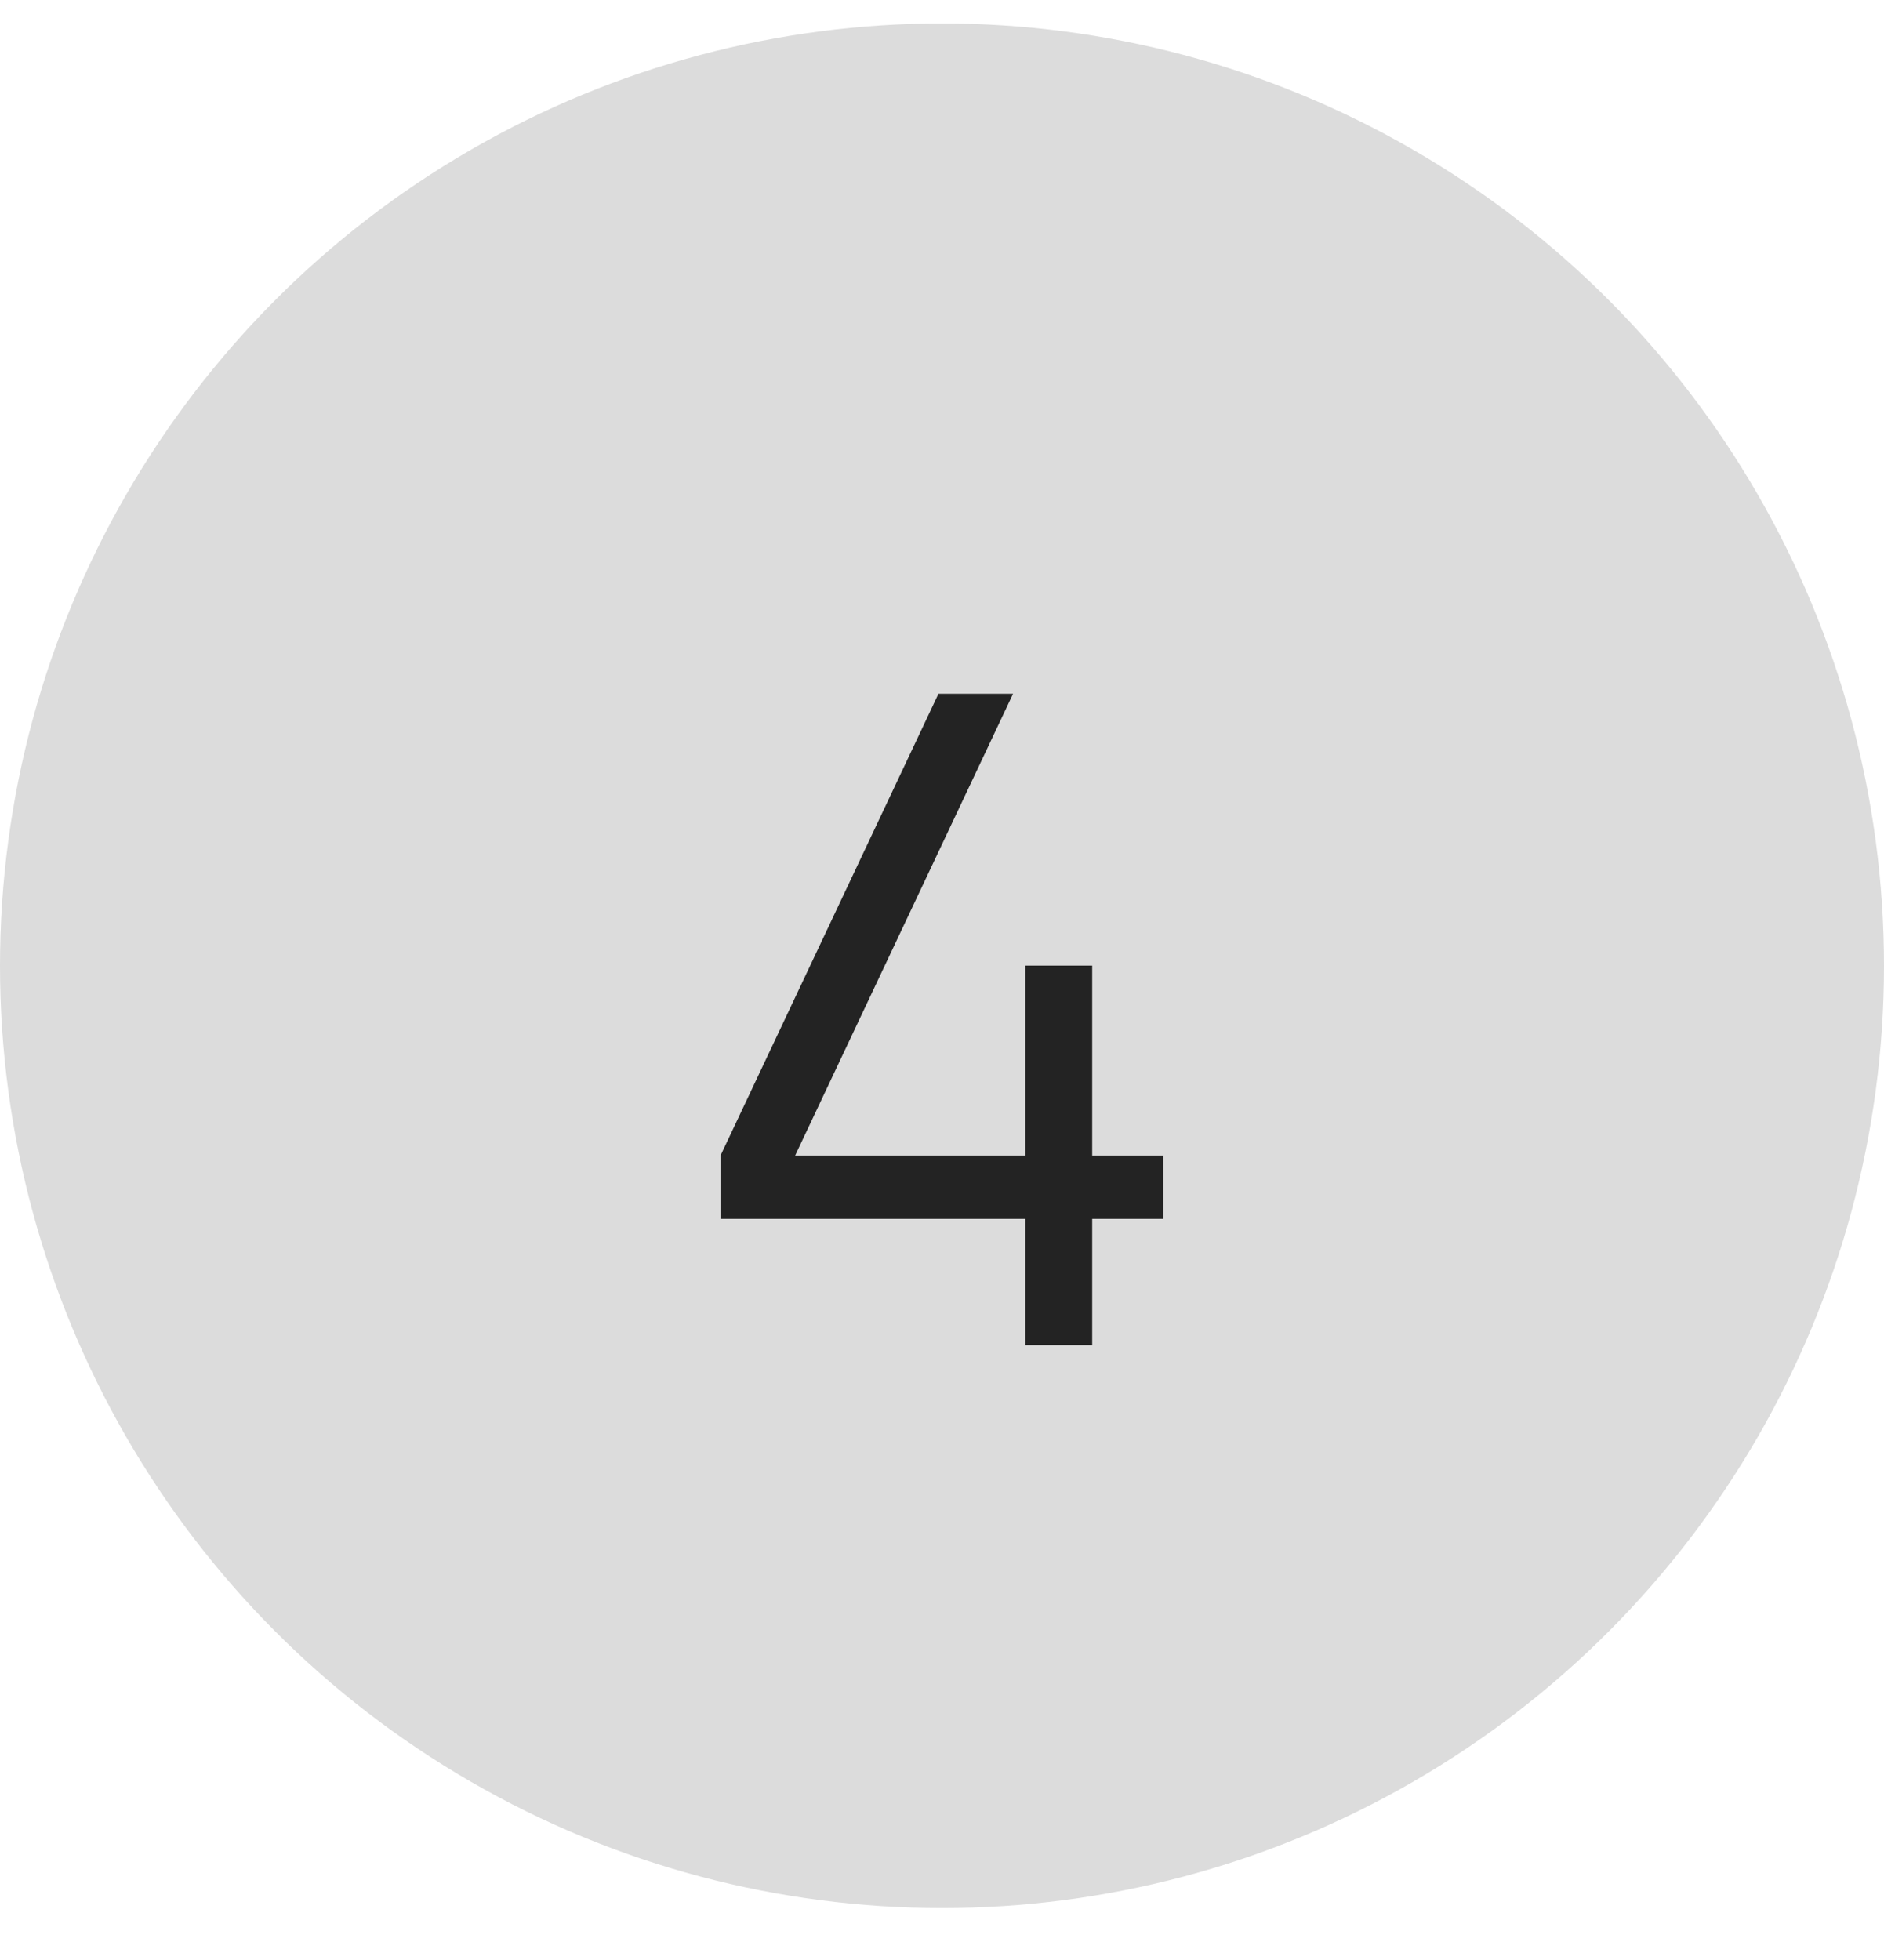 <?xml version="1.0" encoding="UTF-8"?> <svg xmlns="http://www.w3.org/2000/svg" width="25" height="26" viewBox="0 0 25 26" fill="none"><circle cx="12.5" cy="12.811" r="12.5" fill="#DCDCDC"></circle><path d="M13.605 17.843V16.169H9.561V15.329L12.453 9.203H13.443L10.551 15.329H13.605V12.809H14.493V15.329H15.435V16.169H14.493V17.843H13.605Z" fill="#232323"></path></svg> 
